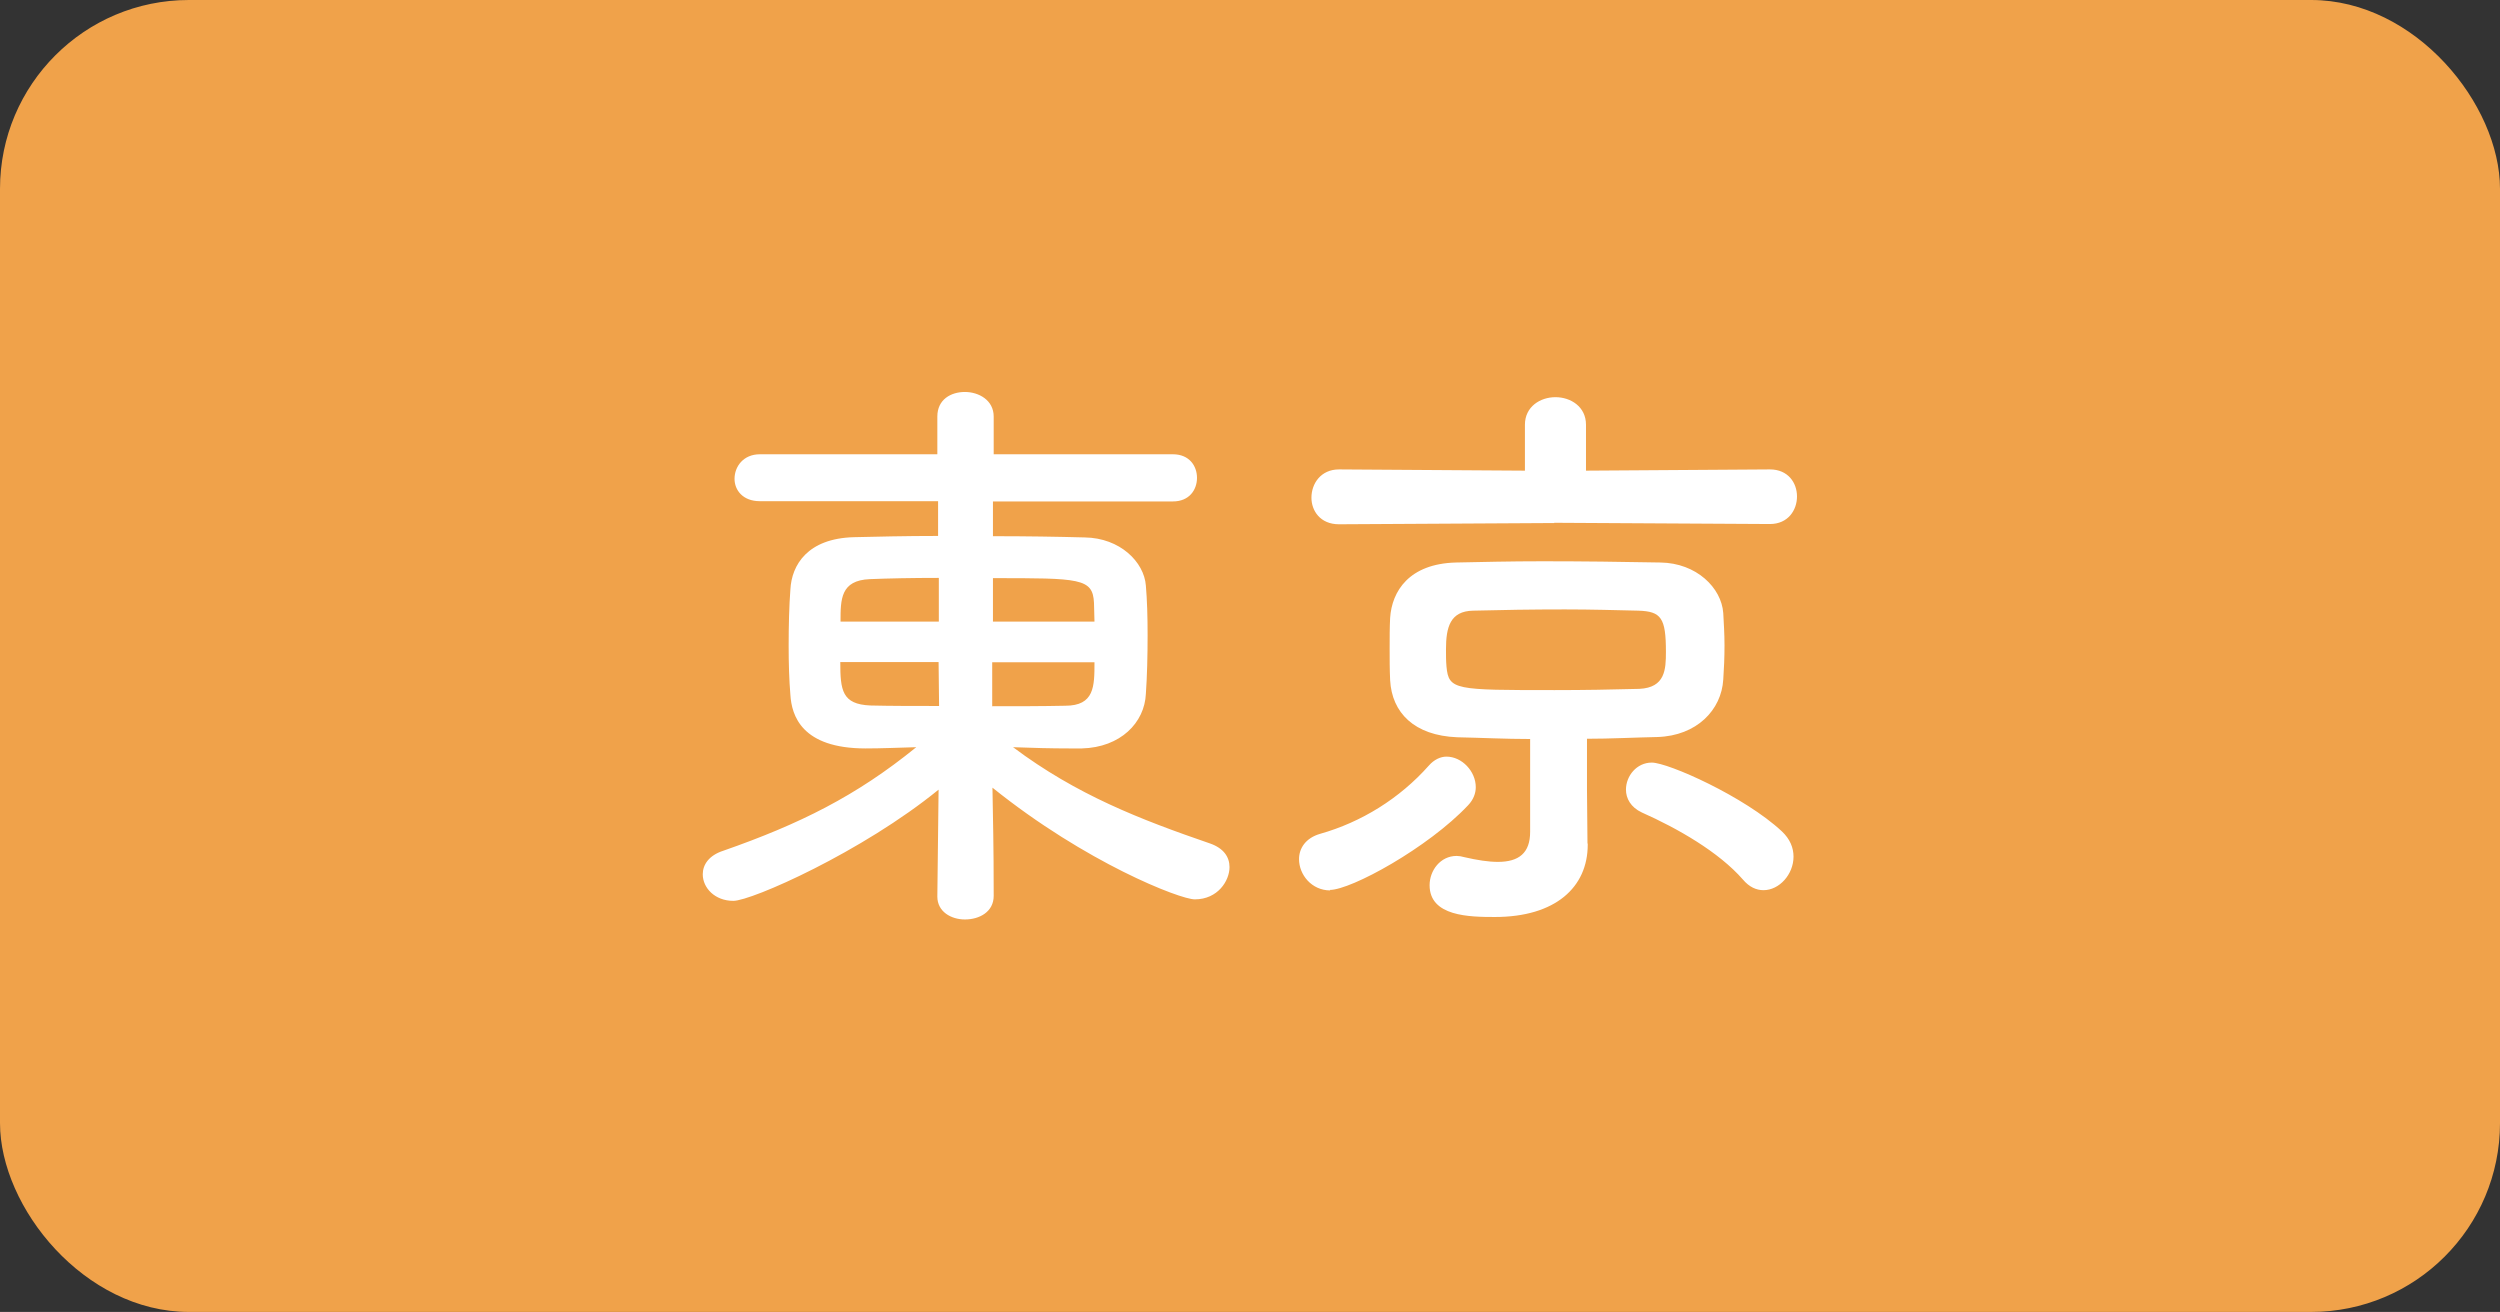 <svg data-name="レイヤー 2" xmlns="http://www.w3.org/2000/svg" width="100.71" height="52.85" viewBox="0 0 100.71 52.85"><rect x="0" y="0" width="100.71" height="52.85" fill="#333333" stroke="none"/><g data-name="design"><rect width="100.71" height="52.85" rx="7.61" ry="7.61" fill="#f0a24a"/><path d="M37.76 36.1l.05-4.29c-3.08 2.51-7.53 4.48-8.27 4.48s-1.23-.52-1.23-1.07c0-.38.24-.76.83-.95 3.06-1.07 5.35-2.2 7.77-4.17-.73.02-1.42.05-2.04.05-2.58 0-2.98-1.33-3.03-2.16-.05-.59-.07-1.28-.07-1.97 0-.81.02-1.61.07-2.27.05-.99.69-2.06 2.56-2.11.88-.02 2.08-.05 3.39-.05v-1.4h-7.18c-.69 0-1.02-.45-1.02-.9 0-.5.36-.99 1.02-.99h7.15v-1.52c0-.69.55-.99 1.11-.99s1.16.33 1.16.99v1.52h7.22c.66 0 .97.47.97.95s-.31.95-.97.95H40v1.4c1.33 0 2.61.02 3.7.05 1.42.02 2.39.99 2.46 1.94.05.57.07 1.26.07 1.99 0 .83-.02 1.68-.07 2.37-.05 1.16-1.02 2.16-2.58 2.2h-.5c-.71 0-1.49-.02-2.27-.05 2.56 1.92 5.12 2.91 7.94 3.88.54.19.78.54.78.95 0 .55-.47 1.3-1.4 1.3-.59 0-4.38-1.47-8.15-4.5.02 1.28.05 2.23.05 4.36 0 .64-.57.95-1.16.95-.55 0-1.11-.31-1.11-.92v-.02zm.05-12.82c-1.04 0-2.04.02-2.77.05-1.18.05-1.18.81-1.18 1.71h3.96v-1.75zm0 3.39h-3.96c0 1.14.07 1.7 1.21 1.75.83.02 1.78.02 2.77.02l-.02-1.78zm2.16 0v1.78c1.02 0 2.01 0 2.94-.02 1.18 0 1.18-.78 1.18-1.75h-4.12zm4.12-1.63c0-.26-.02-.52-.02-.76-.05-.99-.57-.99-4.07-.99v1.75h4.1zm9.5 10.83c-.76 0-1.26-.64-1.26-1.26 0-.43.26-.85.85-1.02 1.66-.47 3.2-1.42 4.38-2.75.21-.24.47-.36.71-.36.62 0 1.18.59 1.18 1.23 0 .24-.09.5-.31.73-1.61 1.71-4.71 3.41-5.57 3.41zm9.02-14.8l-8.67.05c-.76 0-1.11-.55-1.11-1.07 0-.57.38-1.14 1.11-1.14l7.49.05v-1.85c0-.73.62-1.11 1.23-1.11s1.23.38 1.23 1.11v1.85l7.41-.05c.73 0 1.09.54 1.09 1.09s-.36 1.11-1.09 1.11l-8.69-.05zm1.35 12.91v.05c0 1.71-1.3 2.91-3.74 2.91-1.02 0-2.63-.02-2.63-1.28 0-.59.43-1.18 1.09-1.18.09 0 .21.02.31.05.52.12.97.19 1.35.19.85 0 1.3-.36 1.3-1.21v-3.74c-.99 0-1.97-.05-2.94-.07-1.73-.07-2.63-.99-2.7-2.3-.02-.43-.02-.85-.02-1.28s0-.85.02-1.23c.07-1.07.76-2.18 2.65-2.23 1-.02 2.2-.05 3.48-.05 1.56 0 3.24.02 4.76.05 1.45.02 2.46 1.02 2.53 2.04.02.38.05.83.05 1.3s-.02.95-.05 1.37c-.07 1.23-1.07 2.27-2.65 2.32-.95.02-1.9.07-2.84.07v2.06l.02 2.16zm3.15-7.72c0-1.37-.19-1.63-1.11-1.66-.88-.02-1.89-.05-2.96-.05-1.28 0-2.58.02-3.7.05-.92.02-1.09.66-1.09 1.56 0 .24 0 .47.02.69.09.95.33.95 4.36.95 1.16 0 2.32-.02 3.41-.05 1.04-.05 1.07-.78 1.07-1.49zm3.1 9.17c-.97-1.11-2.63-2.06-4.07-2.7-.45-.21-.64-.57-.64-.92 0-.55.43-1.09 1.04-1.09.66 0 3.74 1.37 5.24 2.77.33.31.47.66.47 1.02 0 .71-.57 1.35-1.21 1.35-.28 0-.57-.12-.83-.43z" fill="#fff"/></g></svg>